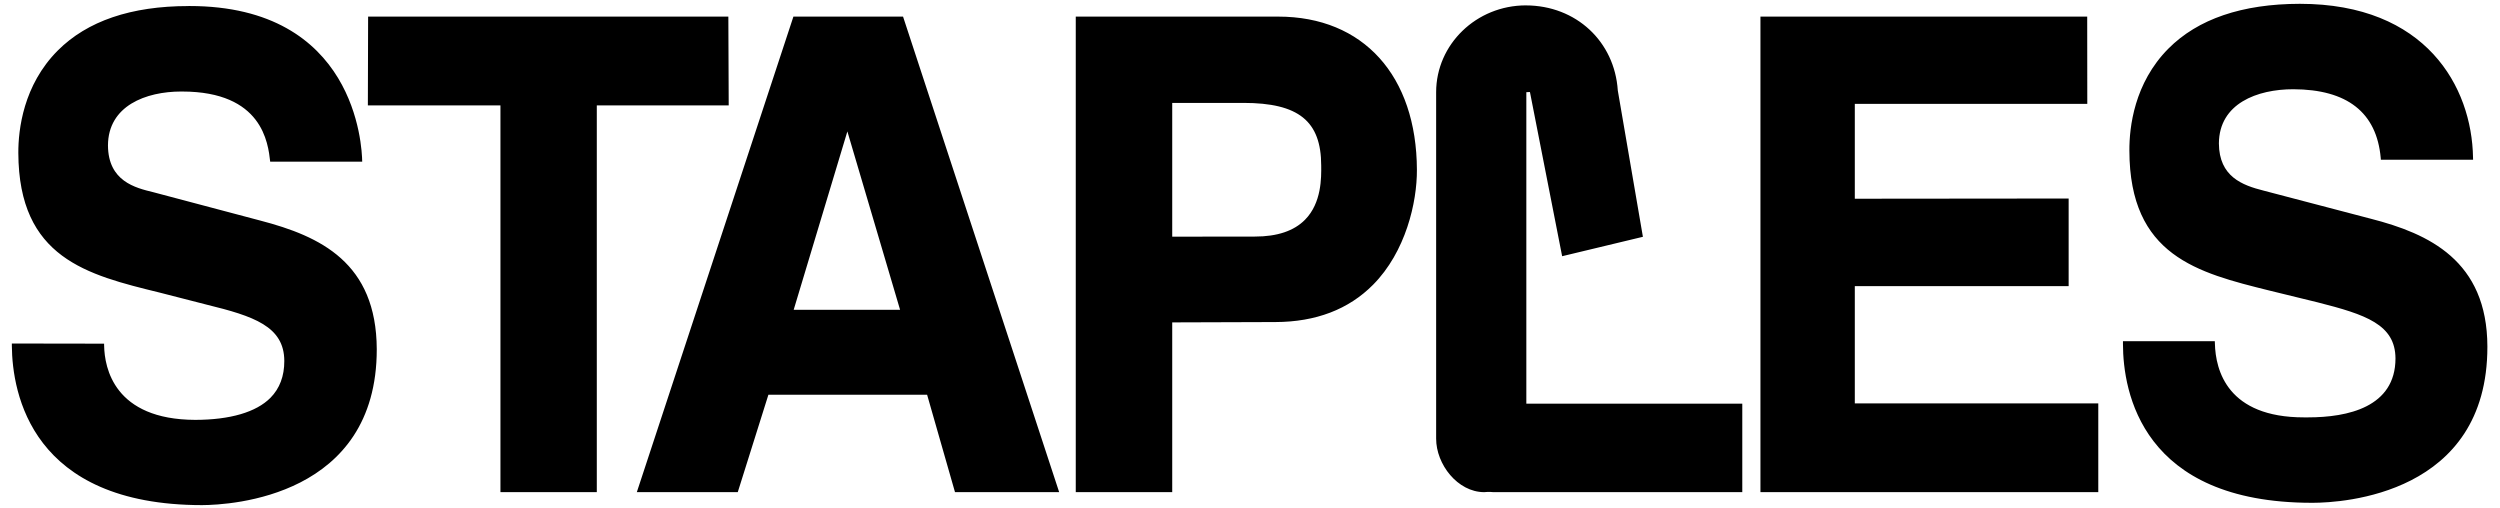 <svg width="118" height="24" xmlns="http://www.w3.org/2000/svg">
  <path d="M108.556.18c-2.728.004-4.818.716-6.209 2.116-1.614 1.626-1.846 3.713-1.84 4.812.01 4.967 3.217 5.763 6.613 6.607l2.261.553c2.287.58 3.677 1.047 3.686 2.65-.003 2.298-2.247 2.782-4.13 2.782h-.19c-3.591 0-4.175-2.192-4.204-3.498l-.004-.097h-4.335v.132c.003 2.252.882 7.495 8.924 7.495h.043c1.374-.004 8.242-.374 8.234-7.37-.007-4.073-2.78-5.337-5.491-6.035L106.852 9c-1.021-.257-2.11-.662-2.12-2.23.01-1.886 1.81-2.558 3.51-2.558 2.547.008 3.934 1.096 4.128 3.238l.007.09 4.353-.002-.003-.1c-.053-3.347-2.222-7.258-8.172-7.258zm-36.53.074c-2.343 0-4.237 1.84-4.24 4.092v16.355c-.002 1.216 1.013 2.523 2.263 2.529.23-.026.443 0 .443 0h11.744v-4.176H72.043V4.351l.17-.008 1.52 7.75 3.812-.916-1.185-6.906C76.21 1.957 74.39.26 72.025.255zM8.895.286c-2.703 0-4.779.706-6.168 2.099C1.1 4.017.861 6.115.865 7.22c.018 4.963 3.25 5.752 6.67 6.59l2.221.57c2.211.543 3.661 1.02 3.663 2.66.002.713-.219 1.298-.654 1.737-.673.678-1.9 1.038-3.55 1.041-3.825-.014-4.281-2.453-4.3-3.5l-.002-.097-4.354-.007v.1c.018 2.26.927 7.52 8.974 7.528 1.38-.007 8.256-.398 8.25-7.36-.016-4.081-2.653-5.33-5.501-6.072l-5.055-1.34c-.843-.205-2.118-.516-2.131-2.202.006-1.878 1.791-2.548 3.46-2.548H8.6c3.786.003 4.054 2.43 4.153 3.31h4.343c-.01-.74-.314-7.346-8.155-7.346h-.045zm8.48.498l-.012 4.192h6.258V23.23h4.548V4.976h6.226L34.378.784H17.374zm20.074 0L30.058 23.23h4.764l1.447-4.6h7.49l1.317 4.6h4.917L42.624.784H37.45zm13.327 0V23.23h4.553v-8.013l4.871-.016c1.906-.005 3.457-.598 4.608-1.76 1.542-1.553 2.079-3.894 2.07-5.427-.016-4.434-2.522-7.23-6.549-7.23h-9.553zm32.317 0V23.23h15.946v-4.19H87.547v-5.536H97.64V9.37l-10.093.01V4.904H98.52l-.004-4.12H83.092zM55.329 4.857h3.36c2.606 0 3.669.857 3.672 2.959.006.57.022 1.761-.765 2.557-.519.526-1.31.793-2.36.793l-3.907.005V4.857zM39.996 6.203l2.488 8.419h-5.022l2.534-8.42z" fill="#000" fill-rule="evenodd"/>
</svg>